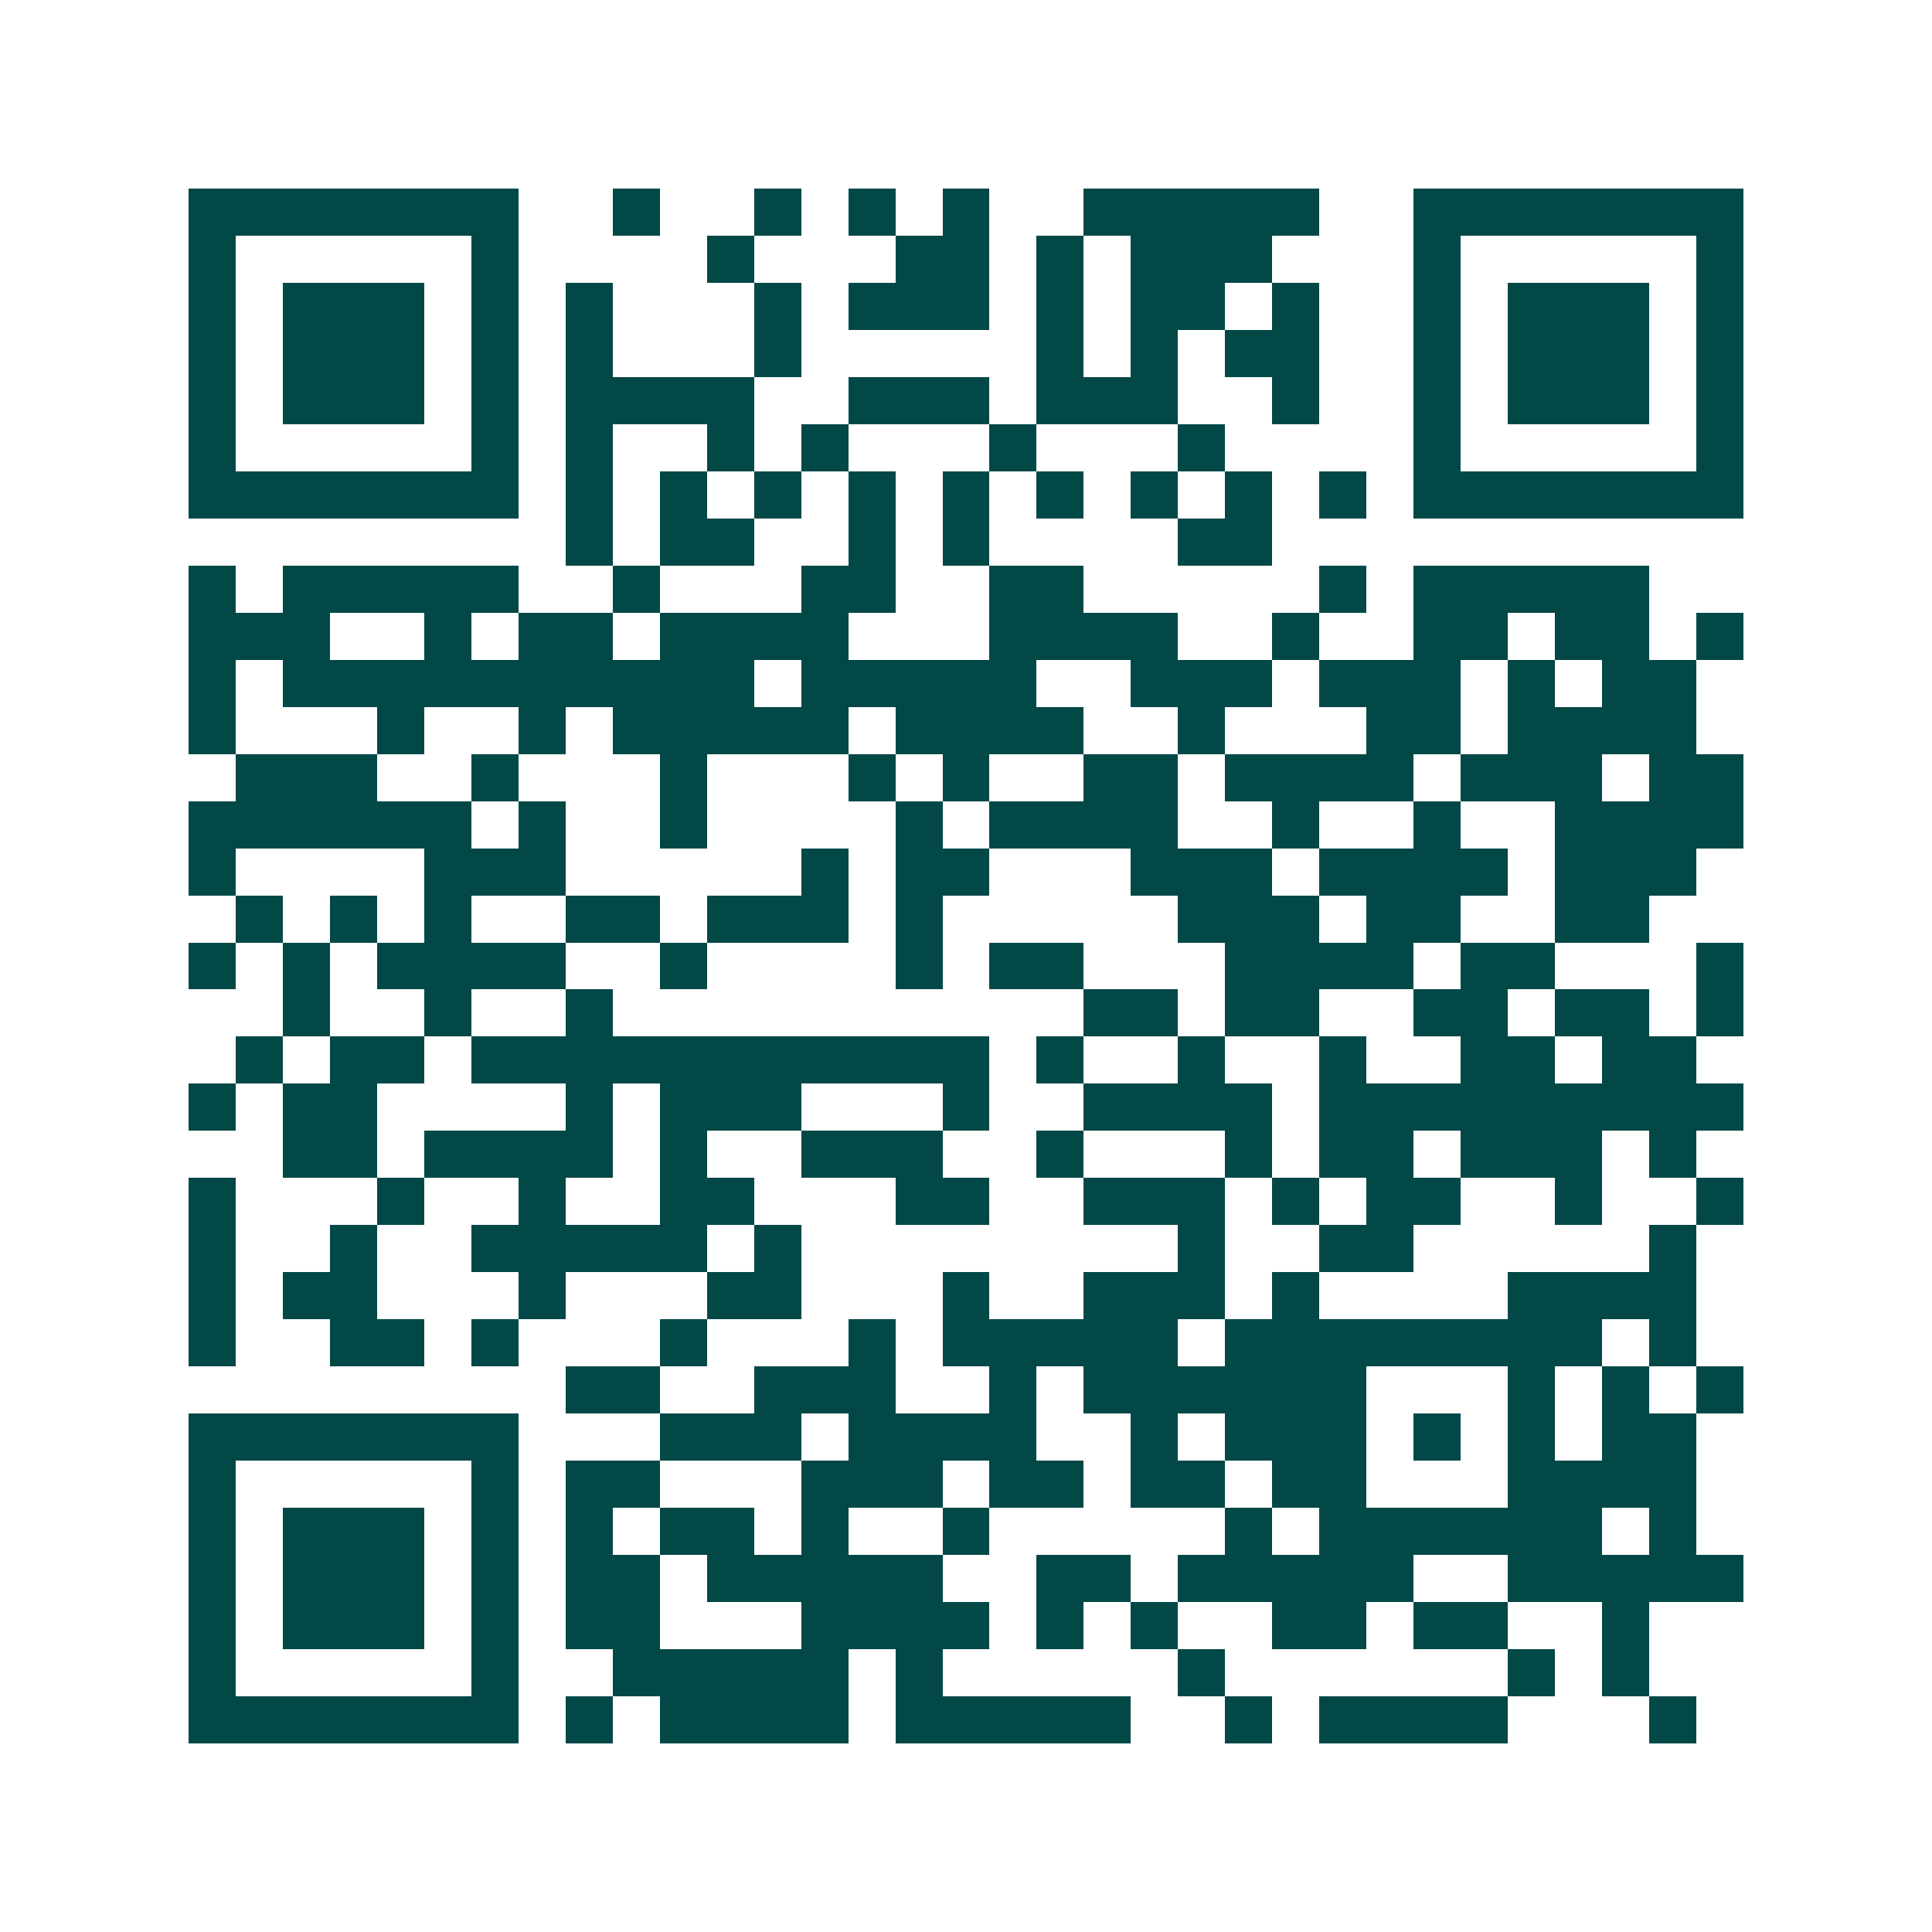 <svg xmlns="http://www.w3.org/2000/svg" width="200" height="200" viewBox="0 0 41 41" shape-rendering="crispEdges"><path fill="#ffffff" d="M0 0h41v41H0z"/><path stroke="#014847" d="M4 4.5h7m2 0h1m2 0h1m1 0h1m1 0h1m2 0h5m2 0h7M4 5.5h1m5 0h1m4 0h1m3 0h2m1 0h1m1 0h3m3 0h1m5 0h1M4 6.5h1m1 0h3m1 0h1m1 0h1m3 0h1m1 0h3m1 0h1m1 0h2m1 0h1m2 0h1m1 0h3m1 0h1M4 7.5h1m1 0h3m1 0h1m1 0h1m3 0h1m5 0h1m1 0h1m1 0h2m2 0h1m1 0h3m1 0h1M4 8.5h1m1 0h3m1 0h1m1 0h4m2 0h3m1 0h3m2 0h1m2 0h1m1 0h3m1 0h1M4 9.5h1m5 0h1m1 0h1m2 0h1m1 0h1m3 0h1m3 0h1m4 0h1m5 0h1M4 10.5h7m1 0h1m1 0h1m1 0h1m1 0h1m1 0h1m1 0h1m1 0h1m1 0h1m1 0h1m1 0h7M12 11.5h1m1 0h2m2 0h1m1 0h1m4 0h2M4 12.5h1m1 0h5m2 0h1m3 0h2m2 0h2m5 0h1m1 0h5M4 13.5h3m2 0h1m1 0h2m1 0h4m3 0h4m2 0h1m2 0h2m1 0h2m1 0h1M4 14.5h1m1 0h10m1 0h5m2 0h3m1 0h3m1 0h1m1 0h2M4 15.5h1m3 0h1m2 0h1m1 0h5m1 0h4m2 0h1m3 0h2m1 0h4M5 16.5h3m2 0h1m3 0h1m3 0h1m1 0h1m2 0h2m1 0h4m1 0h3m1 0h2M4 17.5h6m1 0h1m2 0h1m4 0h1m1 0h4m2 0h1m2 0h1m2 0h4M4 18.5h1m4 0h3m5 0h1m1 0h2m3 0h3m1 0h4m1 0h3M5 19.5h1m1 0h1m1 0h1m2 0h2m1 0h3m1 0h1m5 0h3m1 0h2m2 0h2M4 20.5h1m1 0h1m1 0h4m2 0h1m4 0h1m1 0h2m3 0h4m1 0h2m3 0h1M6 21.5h1m2 0h1m2 0h1m10 0h2m1 0h2m2 0h2m1 0h2m1 0h1M5 22.5h1m1 0h2m1 0h11m1 0h1m2 0h1m2 0h1m2 0h2m1 0h2M4 23.5h1m1 0h2m4 0h1m1 0h3m3 0h1m2 0h4m1 0h9M6 24.5h2m1 0h4m1 0h1m2 0h3m2 0h1m3 0h1m1 0h2m1 0h3m1 0h1M4 25.5h1m3 0h1m2 0h1m2 0h2m3 0h2m2 0h3m1 0h1m1 0h2m2 0h1m2 0h1M4 26.5h1m2 0h1m2 0h5m1 0h1m8 0h1m2 0h2m5 0h1M4 27.5h1m1 0h2m3 0h1m3 0h2m3 0h1m2 0h3m1 0h1m4 0h4M4 28.5h1m2 0h2m1 0h1m3 0h1m3 0h1m1 0h5m1 0h8m1 0h1M12 29.5h2m2 0h3m2 0h1m1 0h6m3 0h1m1 0h1m1 0h1M4 30.5h7m3 0h3m1 0h4m2 0h1m1 0h3m1 0h1m1 0h1m1 0h2M4 31.5h1m5 0h1m1 0h2m3 0h3m1 0h2m1 0h2m1 0h2m3 0h4M4 32.5h1m1 0h3m1 0h1m1 0h1m1 0h2m1 0h1m2 0h1m5 0h1m1 0h6m1 0h1M4 33.5h1m1 0h3m1 0h1m1 0h2m1 0h5m2 0h2m1 0h5m2 0h5M4 34.5h1m1 0h3m1 0h1m1 0h2m3 0h4m1 0h1m1 0h1m2 0h2m1 0h2m2 0h1M4 35.5h1m5 0h1m2 0h5m1 0h1m5 0h1m6 0h1m1 0h1M4 36.5h7m1 0h1m1 0h4m1 0h5m2 0h1m1 0h4m3 0h1"/></svg>
